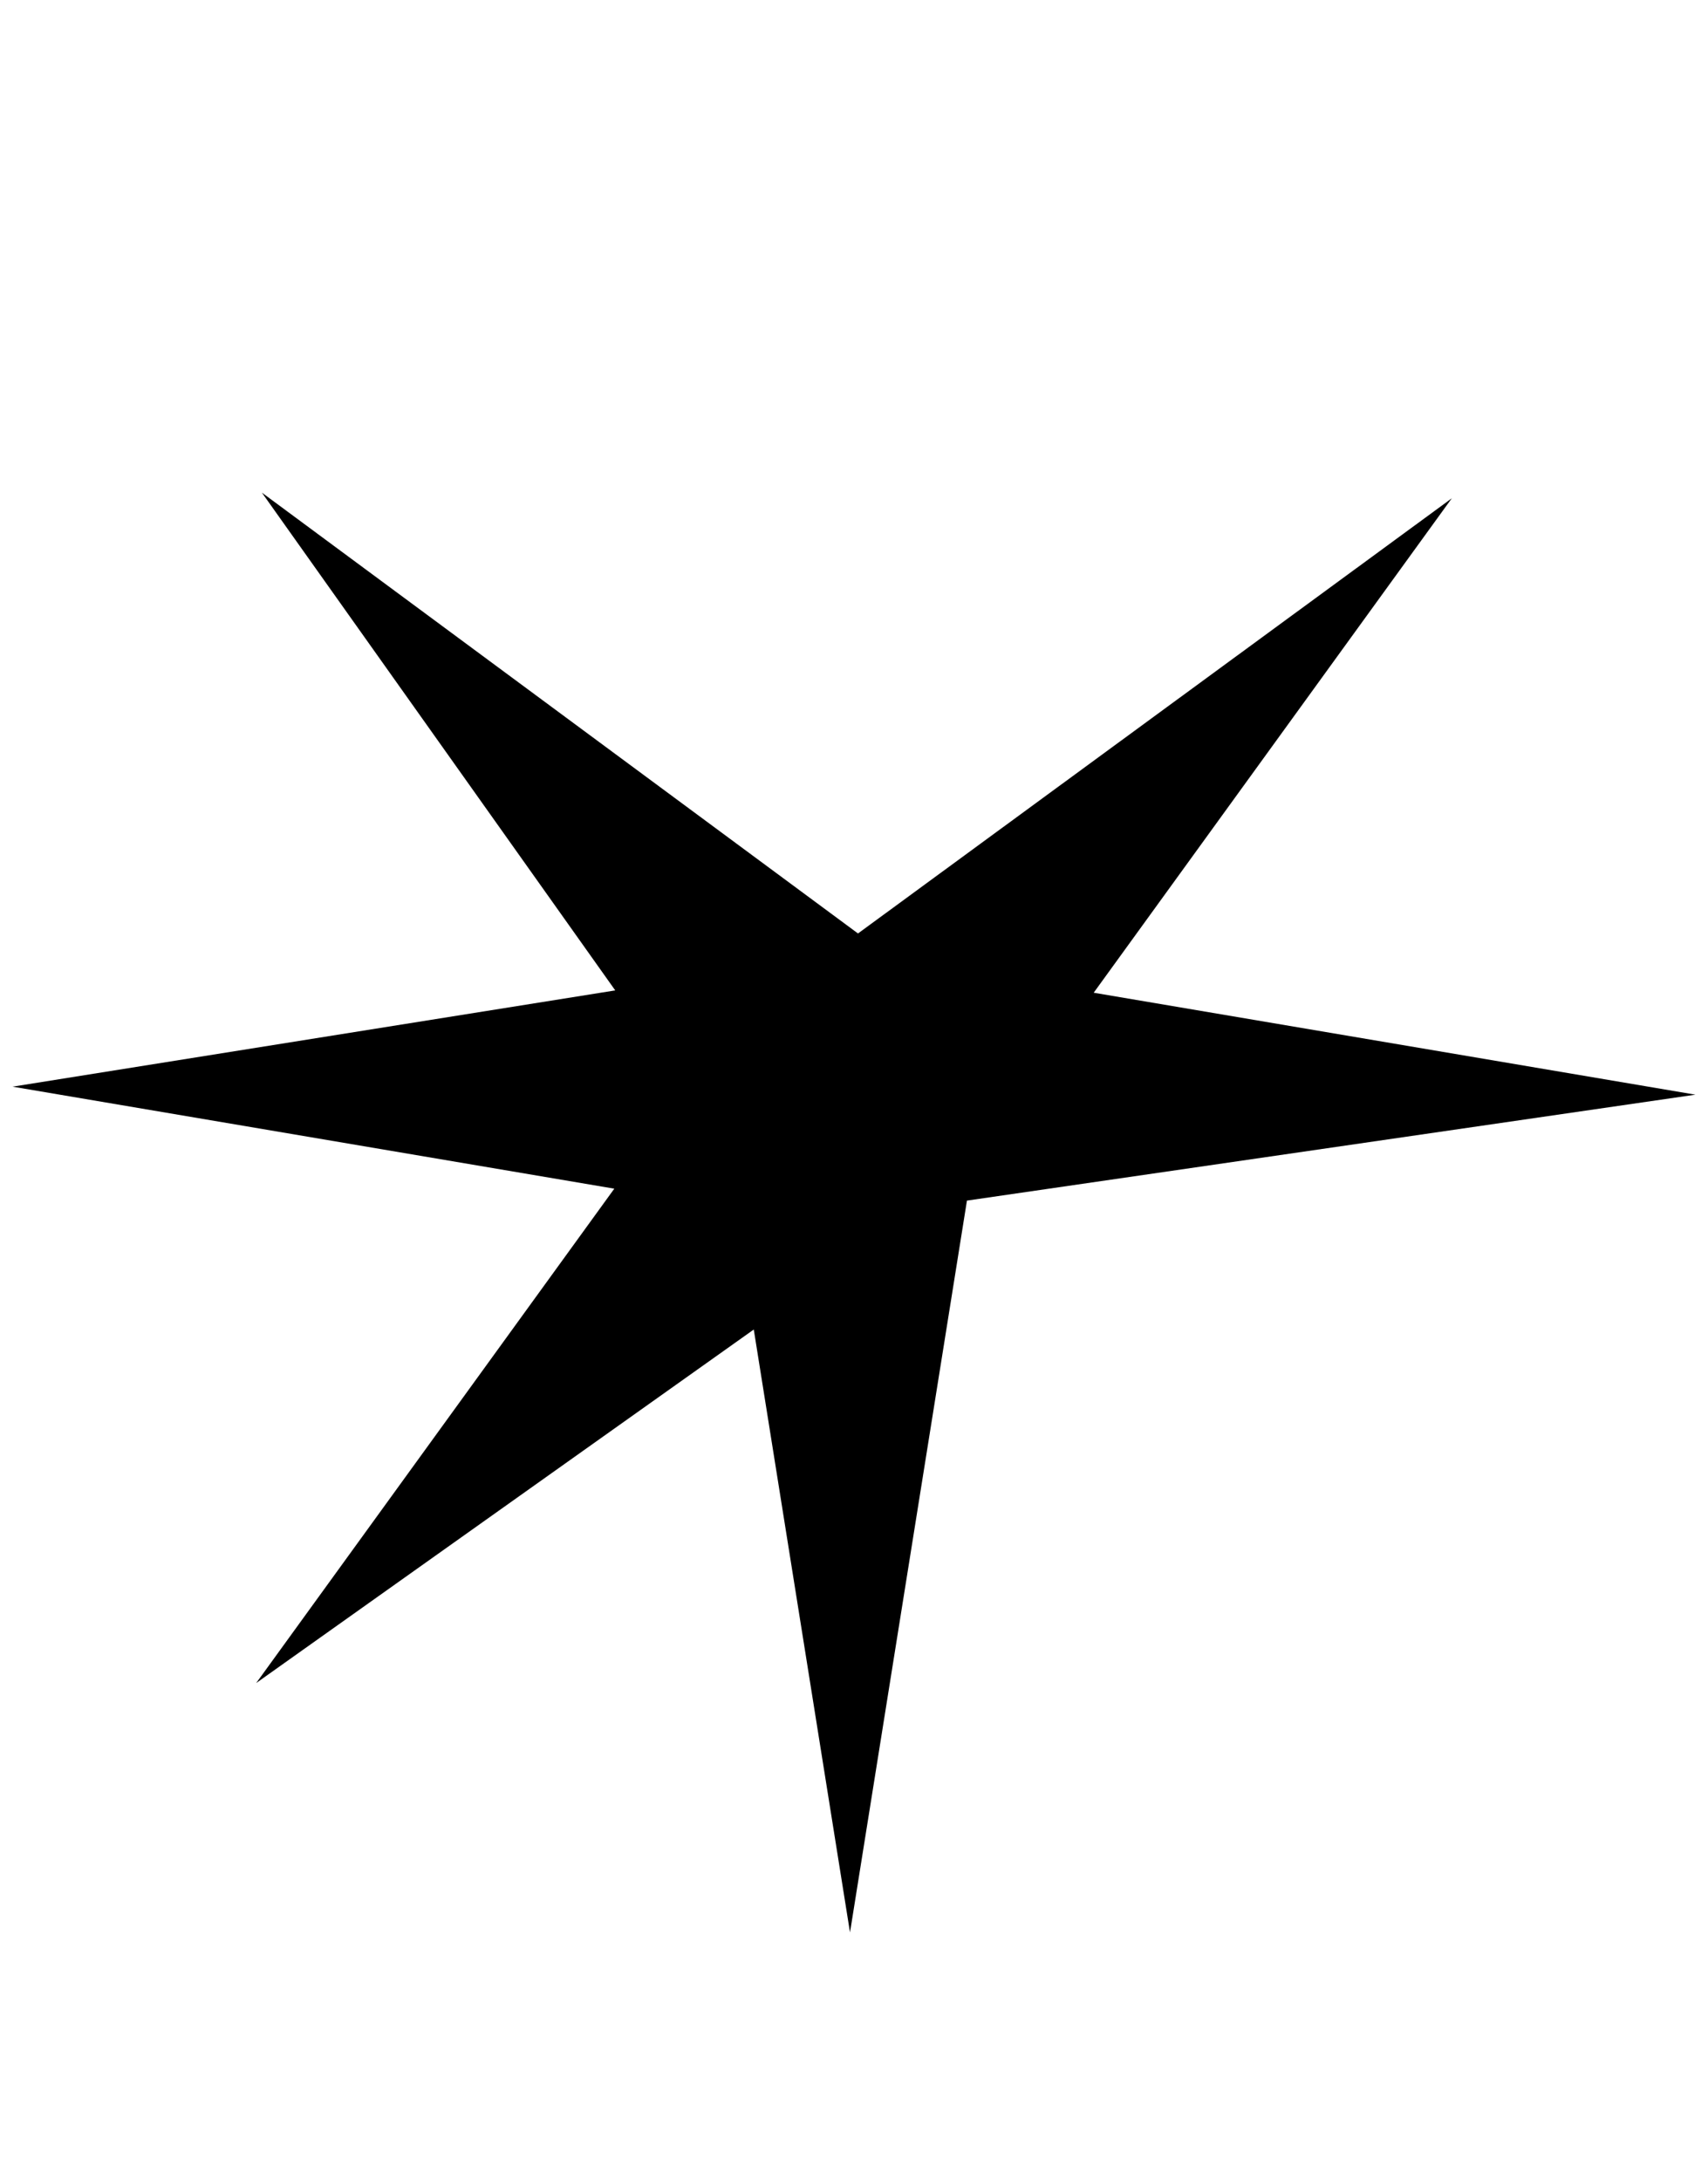 <svg id="b3a98277-e8d6-44d9-aa67-94f75b48a718" data-name="Layer 1" xmlns="http://www.w3.org/2000/svg" viewBox="0 0 235 300"><polygon points="150.48 136.53 233.27 150.55 133.04 165.12 116.95 265.77 103.71 182.85 35.25 231.47 84.52 163.48 1.73 149.45 84.65 136.21 36.03 67.75 118.05 128.38 199.75 68.53 150.48 136.53"/></svg>